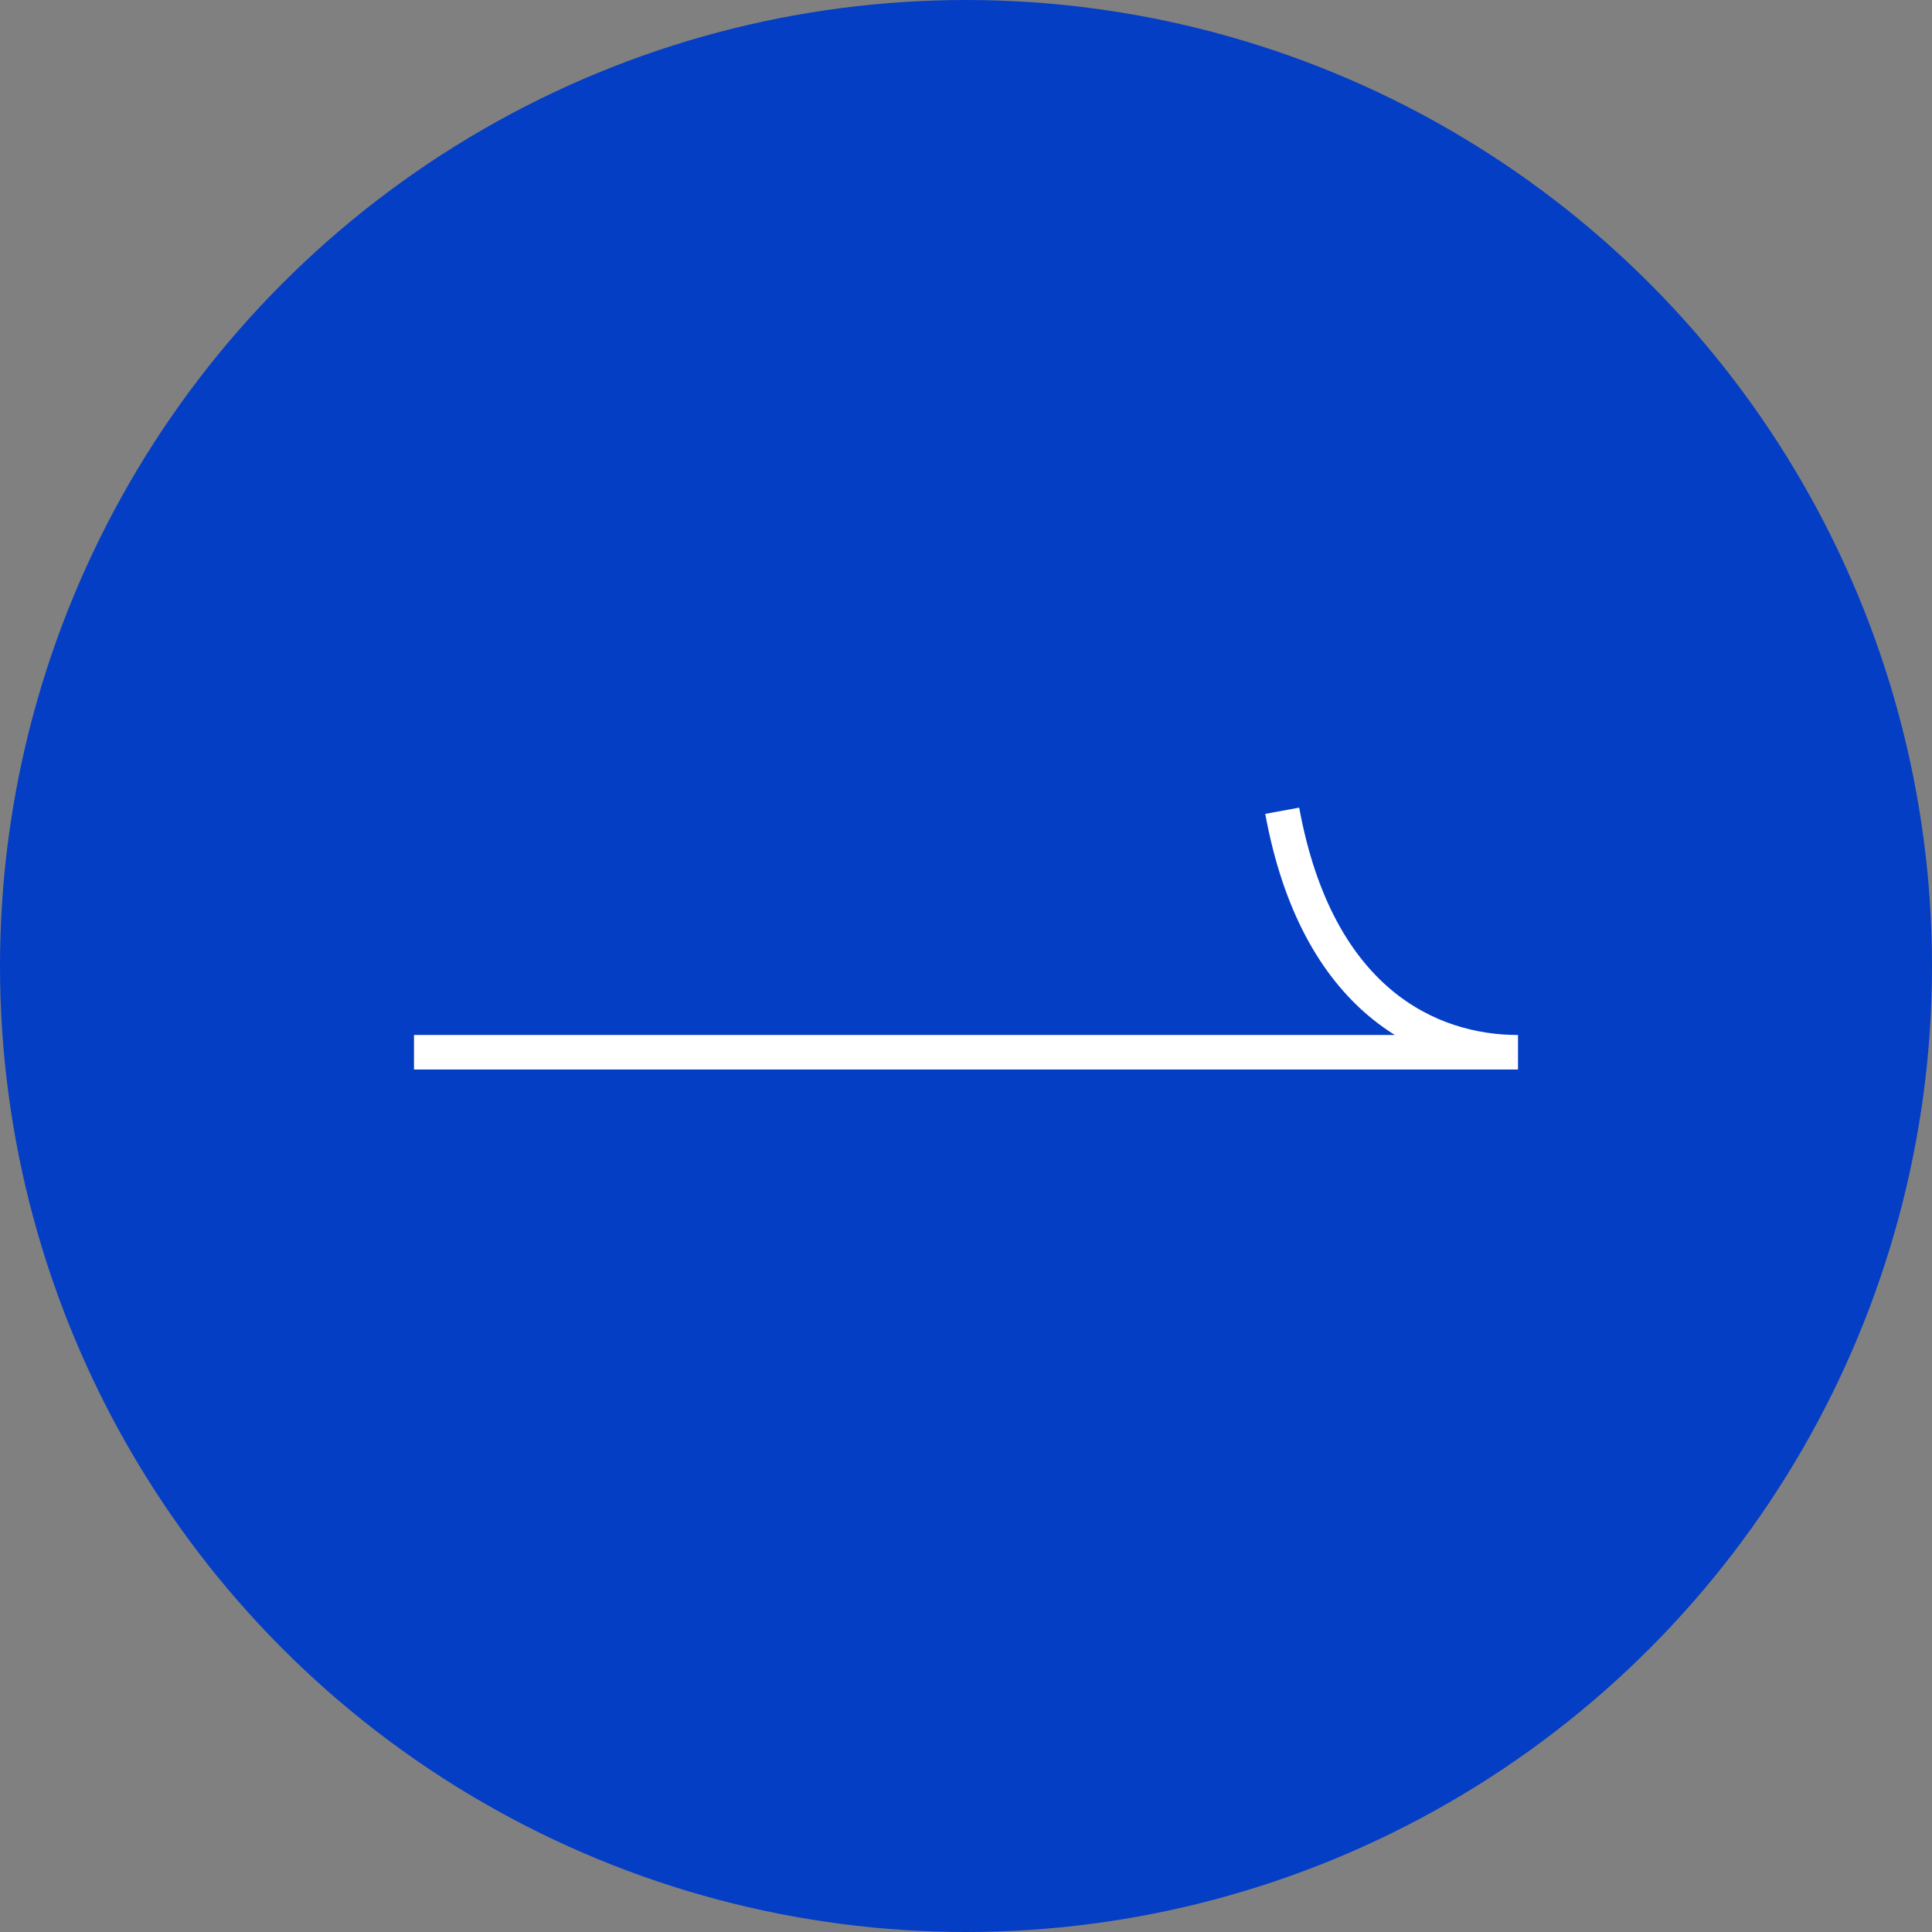 <svg width="112" height="112" viewBox="0 0 112 112" fill="none" xmlns="http://www.w3.org/2000/svg">
<rect x="0" y="0" width="112" height="112" fill="#808080" stroke="none"/>
<circle cx="56" cy="56" r="54.883" transform="rotate(-180 56 56)" fill="#043ec5" stroke="#043ec5" stroke-width="2.234"/>
<path d="M24 61L88 61C82.846 61 76.348 58.016 74.332 47" stroke="#ffffff" stroke-width="2"/>
</svg>